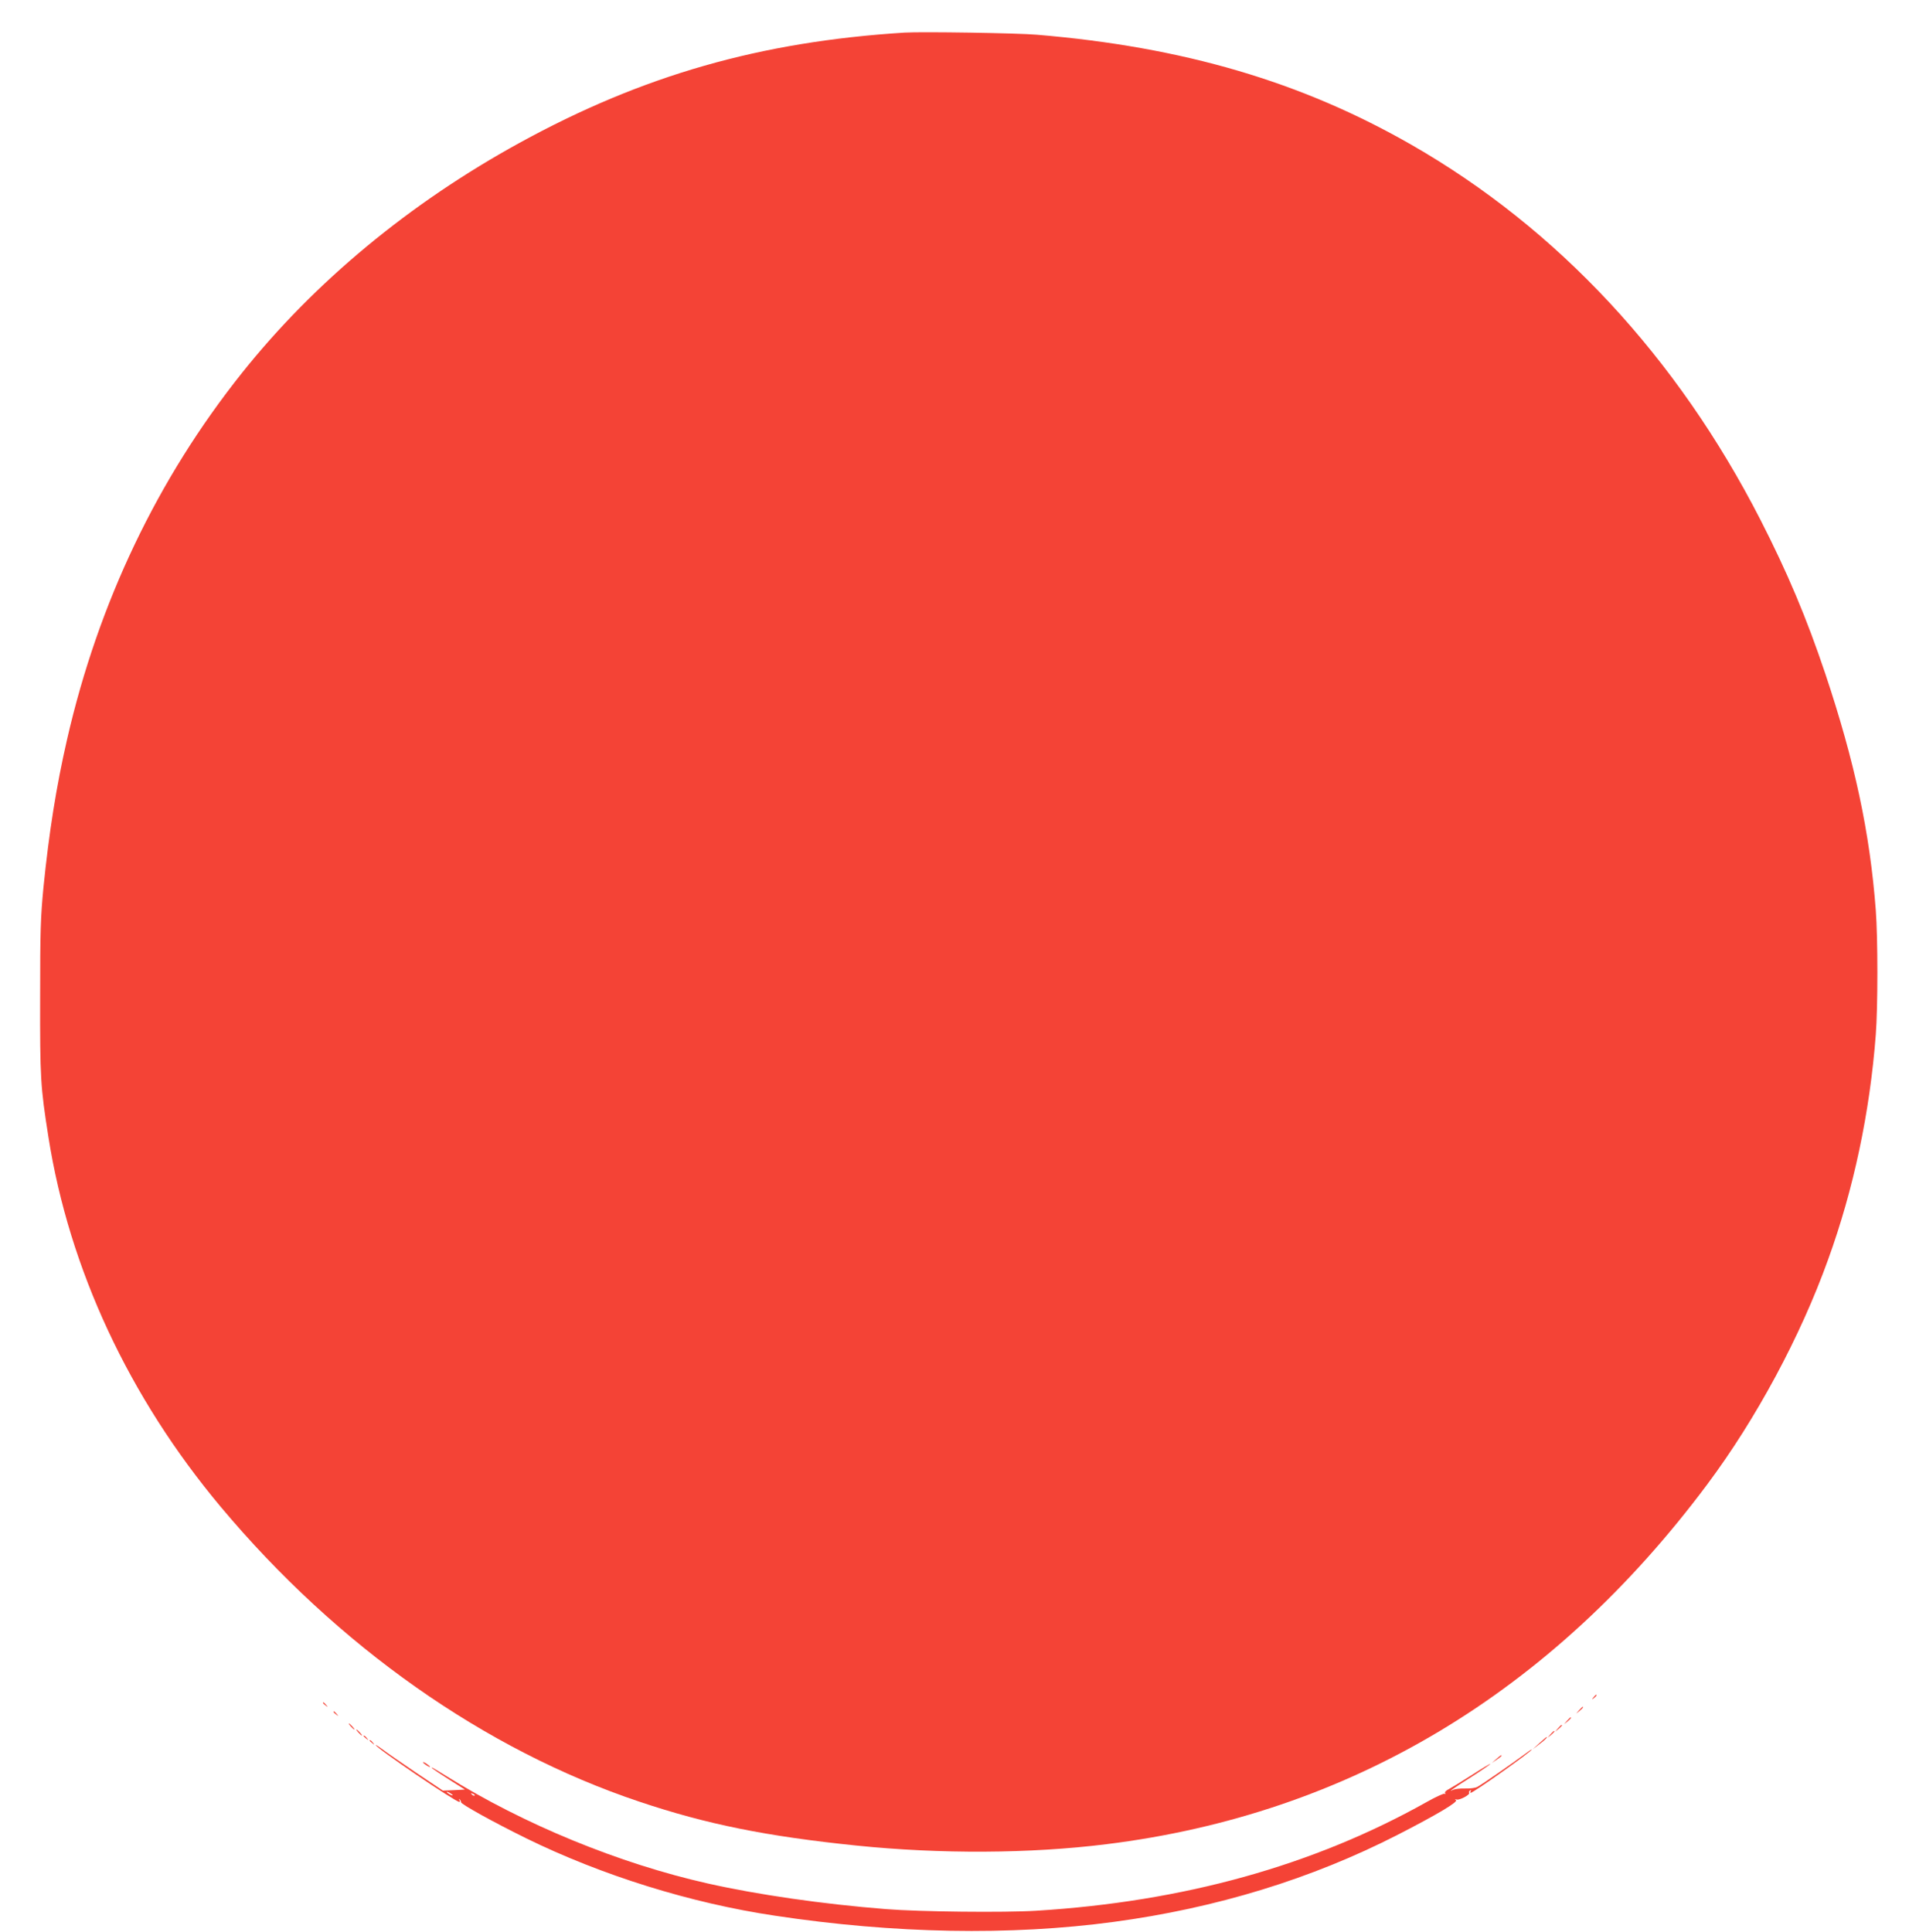 <?xml version="1.0" standalone="no"?>
<!DOCTYPE svg PUBLIC "-//W3C//DTD SVG 20010904//EN"
 "http://www.w3.org/TR/2001/REC-SVG-20010904/DTD/svg10.dtd">
<svg version="1.0" xmlns="http://www.w3.org/2000/svg"
 width="1265pt" height="1280pt" viewBox="0 0 1265 1280"
 preserveAspectRatio="xMidYMid meet">
<g transform="translate(0,1280) scale(0.1,-0.1)"
fill="#f44336" stroke="none">
<path d="M5995 12584 c-957 -60 -1737 -283 -2553 -731 -727 -399 -1359 -922
-1840 -1526 -558 -700 -949 -1518 -1157 -2424 -72 -314 -120 -616 -157 -983
-19 -200 -22 -282 -22 -730 -1 -535 2 -588 55 -925 138 -875 534 -1724 1142
-2450 773 -923 1749 -1610 2773 -1953 446 -150 845 -230 1439 -291 556 -57
1153 -54 1657 9 1608 199 2951 1004 3981 2384 324 434 618 980 801 1490 169
466 277 975 316 1491 14 177 14 643 0 823 -39 516 -140 986 -335 1569 -124
369 -249 666 -429 1018 -553 1080 -1344 1930 -2312 2485 -730 419 -1514 649
-2484 730 -126 11 -764 21 -875 14z"/>
<path d="M10559 1553 c-13 -16 -12 -17 4 -4 16 13 21 21 13 21 -2 0 -10 -8
-17 -17z"/>
<path d="M2140 1516 c0 -2 8 -10 18 -17 15 -13 16 -12 3 4 -13 16 -21 21 -21
13z"/>
<path d="M10464 1468 l-19 -23 23 19 c21 18 27 26 19 26 -2 0 -12 -10 -23 -22z"/>
<path d="M2210 1456 c0 -2 8 -10 18 -17 15 -13 16 -12 3 4 -13 16 -21 21 -21
13z"/>
<path d="M10384 1398 l-19 -23 23 19 c21 18 27 26 19 26 -2 0 -12 -10 -23 -22z"/>
<path d="M2325 1360 c10 -11 20 -20 23 -20 3 0 -3 9 -13 20 -10 11 -20 20 -23
20 -3 0 3 -9 13 -20z"/>
<path d="M10324 1348 l-19 -23 23 19 c21 18 27 26 19 26 -2 0 -12 -10 -23 -22z"/>
<path d="M2375 1320 c10 -11 20 -20 23 -20 3 0 -3 9 -13 20 -10 11 -20 20 -23
20 -3 0 3 -9 13 -20z"/>
<path d="M10274 1308 l-19 -23 23 19 c21 18 27 26 19 26 -2 0 -12 -10 -23 -22z"/>
<path d="M2410 1296 c0 -2 8 -10 18 -17 15 -13 16 -12 3 4 -13 16 -21 21 -21
13z"/>
<path d="M10200 1249 l-45 -41 42 32 c37 27 61 51 51 50 -2 0 -23 -19 -48 -41z"/>
<path d="M2450 1266 c0 -2 8 -10 18 -17 15 -13 16 -12 3 4 -13 16 -21 21 -21
13z"/>
<path d="M2490 1237 c0 -18 528 -377 554 -377 4 0 4 6 0 13 -4 7 -3 9 2 4 5
-5 9 -13 9 -19 0 -13 213 -131 430 -238 503 -247 1093 -431 1652 -514 787
-119 1559 -133 2242 -41 679 91 1313 285 1886 579 259 133 400 217 383 228
-10 7 -9 8 4 4 20 -6 91 32 83 44 -3 5 0 12 6 16 8 4 9 3 5 -4 -4 -7 -4 -12
-1 -12 17 0 405 275 405 287 0 3 -21 -11 -47 -31 -75 -56 -285 -202 -313 -216
-14 -8 -49 -12 -82 -11 -31 1 -67 -3 -80 -9 -38 -19 -2 7 127 89 64 41 118 78
121 83 3 5 -51 -27 -119 -71 -69 -44 -139 -87 -156 -96 -19 -9 -29 -20 -25
-27 4 -6 3 -8 -4 -4 -6 3 -59 -21 -119 -55 -751 -421 -1610 -660 -2588 -720
-211 -13 -772 -7 -995 11 -417 33 -848 95 -1181 170 -586 132 -1217 391 -1729
710 -95 59 -108 66 -95 52 6 -5 56 -39 113 -75 l103 -65 -73 -4 -73 -3 -175
117 c-96 65 -196 134 -222 154 -27 20 -48 34 -48 31z m510 -333 c0 -2 -9 0
-20 6 -11 6 -20 13 -20 16 0 2 9 0 20 -6 11 -6 20 -13 20 -16z m145 -2 c-3 -3
-11 0 -18 7 -9 10 -8 11 6 5 10 -3 15 -9 12 -12z"/>
<path d="M9915 1144 l-30 -26 33 22 c17 12 32 23 32 26 0 7 -4 5 -35 -22z"/>
<path d="M2804 1121 c7 -11 46 -35 46 -28 0 3 -12 12 -26 22 -15 9 -23 12 -20
6z"/>
</g>
</svg>
